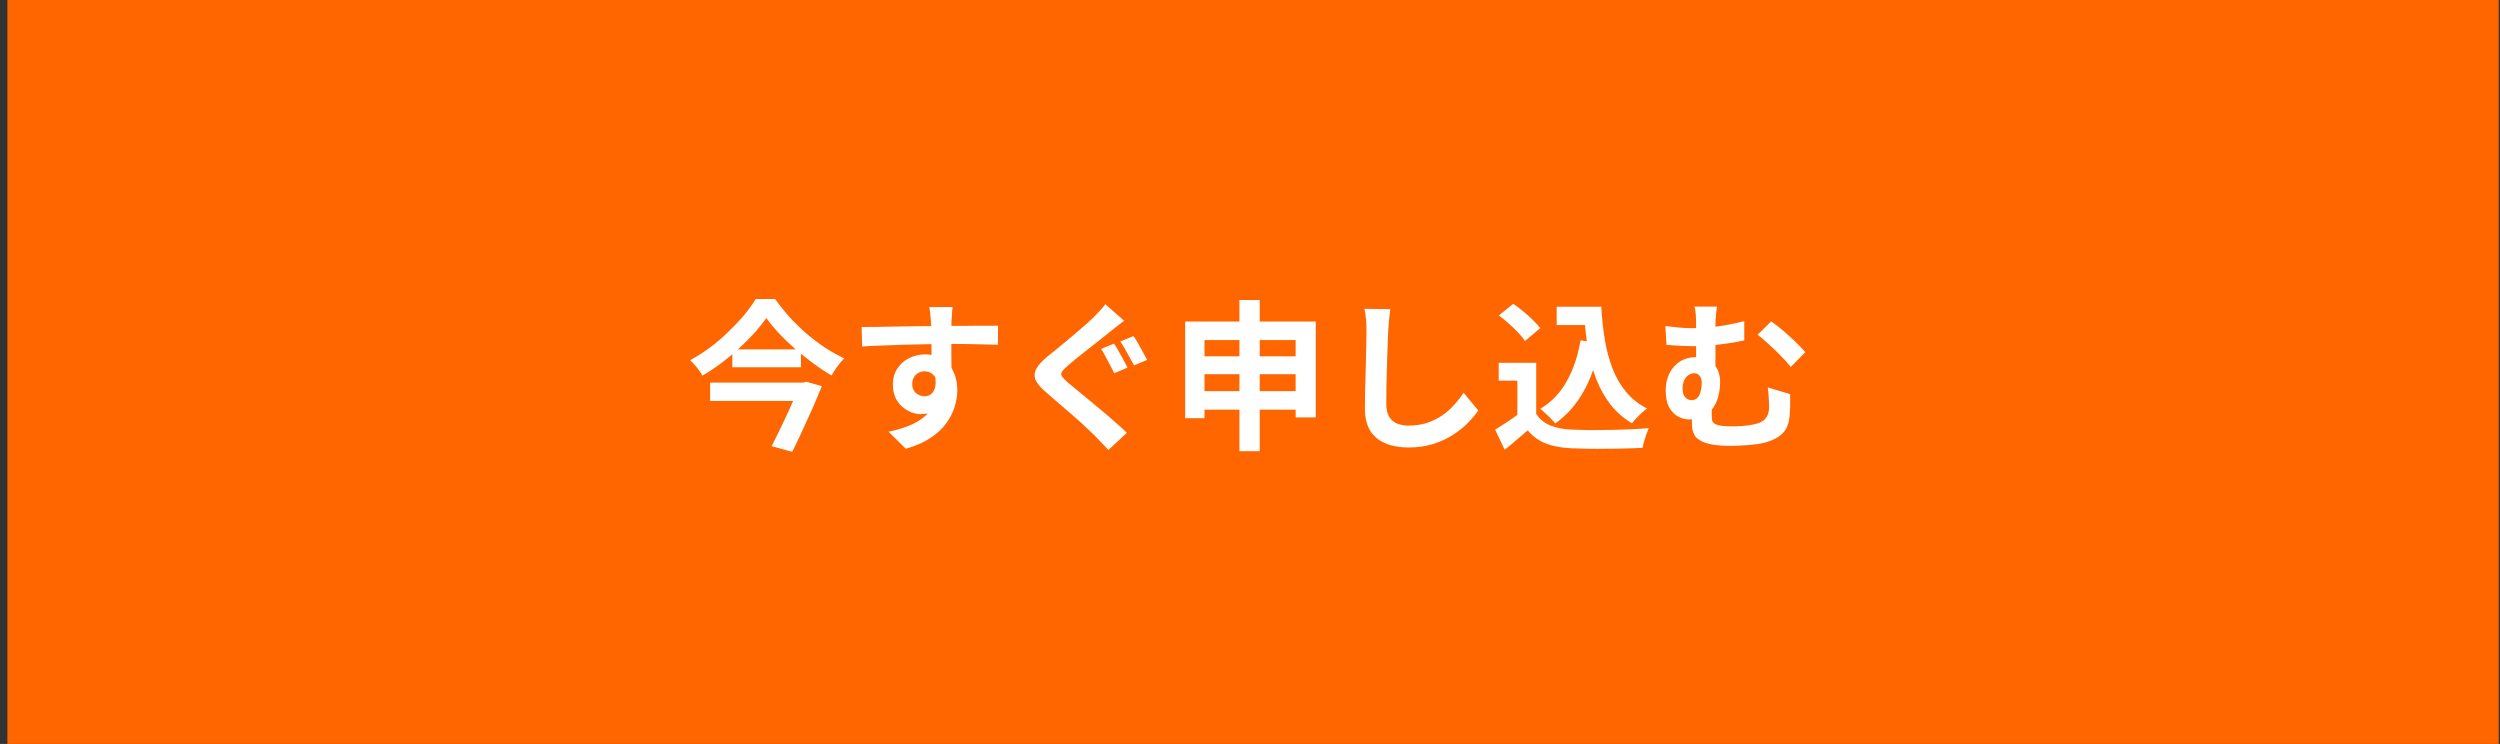 <svg width="289" height="86" viewBox="0 0 289 86" fill="none" xmlns="http://www.w3.org/2000/svg">
<rect x="0" y="0" width="289" height="86" fill="#333333" stroke="none"/>
<path d="M288.852 0H0.852V86H288.852V0Z" fill="#FF6600"/>
<path d="M88.586 36.762C88.202 37.32 87.742 37.898 87.209 38.493C86.675 39.076 86.086 39.666 85.44 40.262C84.807 40.845 84.131 41.41 83.411 41.956C82.704 42.489 81.966 42.979 81.196 43.426C81.109 43.252 80.985 43.054 80.824 42.831C80.662 42.607 80.489 42.39 80.302 42.179C80.129 41.968 79.955 41.788 79.781 41.639C80.576 41.205 81.351 40.708 82.108 40.15C82.865 39.579 83.573 38.971 84.23 38.326C84.9 37.68 85.502 37.041 86.036 36.408C86.57 35.763 87.01 35.149 87.358 34.565H89.61C90.119 35.285 90.677 35.986 91.285 36.669C91.906 37.339 92.558 37.972 93.24 38.568C93.935 39.163 94.649 39.703 95.381 40.187C96.126 40.671 96.864 41.087 97.596 41.434C97.311 41.707 97.044 42.018 96.796 42.365C96.547 42.713 96.324 43.06 96.126 43.408C95.406 42.986 94.686 42.508 93.966 41.974C93.259 41.441 92.564 40.882 91.881 40.299C91.211 39.703 90.591 39.107 90.02 38.512C89.461 37.904 88.984 37.32 88.586 36.762ZM84.658 40.392H92.588V42.458H84.658V40.392ZM82.09 44.227H92.868V46.349H82.09V44.227ZM92.496 44.227H92.831L93.222 44.134L95.009 44.636C94.698 45.406 94.351 46.231 93.966 47.112C93.581 47.981 93.184 48.856 92.775 49.737C92.378 50.605 91.981 51.437 91.583 52.231L89.201 51.58C89.498 50.996 89.802 50.382 90.113 49.737C90.435 49.079 90.746 48.428 91.043 47.782C91.341 47.137 91.614 46.529 91.862 45.958C92.123 45.387 92.334 44.897 92.496 44.487V44.227ZM110.125 35.496C110.112 35.595 110.094 35.757 110.069 35.98C110.056 36.191 110.044 36.408 110.032 36.632C110.019 36.843 110.007 36.998 109.994 37.097C109.982 37.345 109.976 37.68 109.976 38.102C109.976 38.512 109.976 38.971 109.976 39.48C109.976 39.989 109.976 40.504 109.976 41.025C109.988 41.534 109.994 42.018 109.994 42.477C110.007 42.924 110.013 43.296 110.013 43.594L107.686 42.812C107.686 42.576 107.686 42.266 107.686 41.881C107.686 41.484 107.686 41.056 107.686 40.597C107.686 40.125 107.68 39.66 107.667 39.2C107.667 38.741 107.661 38.326 107.649 37.953C107.636 37.581 107.624 37.302 107.612 37.116C107.587 36.731 107.556 36.396 107.518 36.11C107.481 35.812 107.45 35.608 107.425 35.496H110.125ZM99.607 37.804C100.153 37.804 100.774 37.798 101.469 37.786C102.163 37.773 102.889 37.761 103.647 37.748C104.404 37.736 105.148 37.724 105.88 37.711C106.613 37.699 107.301 37.693 107.947 37.693C108.592 37.68 109.15 37.674 109.622 37.674C110.094 37.674 110.609 37.674 111.167 37.674C111.726 37.662 112.278 37.656 112.824 37.656C113.37 37.656 113.866 37.656 114.313 37.656C114.772 37.656 115.126 37.656 115.374 37.656L115.356 39.852C114.772 39.827 114.003 39.809 113.047 39.796C112.092 39.771 110.925 39.759 109.548 39.759C108.704 39.759 107.847 39.771 106.979 39.796C106.11 39.809 105.247 39.827 104.391 39.852C103.535 39.877 102.71 39.908 101.915 39.945C101.121 39.97 100.37 40.007 99.662 40.057L99.607 37.804ZM109.678 43.315C109.678 44.332 109.554 45.176 109.306 45.846C109.07 46.516 108.71 47.025 108.226 47.373C107.742 47.708 107.14 47.875 106.42 47.875C106.073 47.875 105.707 47.801 105.322 47.652C104.95 47.503 104.602 47.286 104.279 47C103.957 46.715 103.696 46.361 103.498 45.939C103.311 45.517 103.218 45.021 103.218 44.45C103.218 43.743 103.386 43.135 103.721 42.626C104.056 42.105 104.503 41.701 105.061 41.416C105.632 41.118 106.259 40.969 106.941 40.969C107.76 40.969 108.443 41.155 108.989 41.527C109.548 41.887 109.963 42.377 110.236 42.998C110.522 43.618 110.664 44.32 110.664 45.102C110.664 45.71 110.565 46.343 110.367 47C110.168 47.658 109.839 48.303 109.38 48.936C108.933 49.557 108.325 50.121 107.556 50.63C106.799 51.139 105.849 51.555 104.708 51.877L102.716 49.904C103.51 49.743 104.248 49.532 104.931 49.271C105.614 49.011 106.209 48.682 106.718 48.285C107.239 47.888 107.643 47.398 107.928 46.814C108.226 46.231 108.375 45.53 108.375 44.711C108.375 44.115 108.226 43.668 107.928 43.37C107.643 43.072 107.295 42.924 106.886 42.924C106.65 42.924 106.42 42.979 106.197 43.091C105.973 43.203 105.793 43.37 105.657 43.594C105.52 43.817 105.452 44.09 105.452 44.413C105.452 44.835 105.595 45.176 105.88 45.437C106.178 45.685 106.513 45.809 106.886 45.809C107.183 45.809 107.444 45.716 107.667 45.53C107.903 45.344 108.058 45.033 108.133 44.599C108.207 44.165 108.145 43.581 107.947 42.849L109.678 43.315ZM128.777 39.722C128.951 39.958 129.131 40.249 129.317 40.597C129.516 40.944 129.708 41.292 129.894 41.639C130.08 41.987 130.229 42.272 130.341 42.495L128.814 43.147C128.69 42.886 128.535 42.589 128.349 42.253C128.175 41.906 127.995 41.565 127.809 41.23C127.635 40.882 127.462 40.584 127.288 40.336L128.777 39.722ZM131.03 38.847C131.191 39.07 131.371 39.356 131.569 39.703C131.768 40.051 131.96 40.398 132.147 40.746C132.333 41.081 132.488 41.366 132.612 41.602L131.104 42.235C130.955 41.974 130.788 41.676 130.601 41.341C130.428 41.006 130.242 40.671 130.043 40.336C129.857 40.001 129.677 39.715 129.503 39.48L131.03 38.847ZM129.95 37.078C129.664 37.289 129.373 37.513 129.075 37.748C128.79 37.972 128.535 38.177 128.312 38.363C128.014 38.599 127.648 38.89 127.213 39.238C126.792 39.573 126.345 39.926 125.873 40.299C125.402 40.659 124.949 41.012 124.514 41.36C124.092 41.707 123.726 42.018 123.416 42.291C123.081 42.576 122.857 42.812 122.746 42.998C122.647 43.172 122.653 43.346 122.764 43.519C122.889 43.693 123.118 43.929 123.453 44.227C123.739 44.462 124.092 44.754 124.514 45.102C124.936 45.449 125.402 45.834 125.91 46.256C126.419 46.665 126.934 47.093 127.455 47.54C127.977 47.974 128.479 48.409 128.963 48.843C129.46 49.265 129.894 49.662 130.266 50.035L128.126 52.026C127.865 51.729 127.592 51.437 127.307 51.151C127.034 50.866 126.76 50.581 126.487 50.295C126.202 50.01 125.836 49.662 125.389 49.253C124.942 48.831 124.452 48.39 123.919 47.931C123.397 47.472 122.87 47.019 122.336 46.572C121.815 46.113 121.343 45.703 120.921 45.344C120.301 44.822 119.898 44.344 119.711 43.91C119.538 43.476 119.569 43.048 119.805 42.626C120.04 42.191 120.469 41.72 121.089 41.211C121.449 40.925 121.865 40.59 122.336 40.206C122.808 39.809 123.292 39.405 123.788 38.996C124.285 38.574 124.756 38.17 125.203 37.786C125.662 37.389 126.047 37.041 126.357 36.743C126.618 36.47 126.885 36.191 127.158 35.906C127.431 35.62 127.635 35.372 127.772 35.161L129.95 37.078ZM137.005 37.172H152.102V48.248H149.775V39.312H139.239V48.341H137.005V37.172ZM138.476 41.192H150.873V43.259H138.476V41.192ZM138.457 45.213H150.911V47.354H138.457V45.213ZM143.278 34.677H145.624V52.157H143.278V34.677ZM160.721 35.738C160.671 36.123 160.622 36.538 160.572 36.985C160.535 37.432 160.504 37.842 160.479 38.214C160.467 38.723 160.442 39.343 160.405 40.075C160.38 40.795 160.355 41.552 160.33 42.346C160.318 43.141 160.299 43.923 160.274 44.692C160.262 45.462 160.256 46.132 160.256 46.703C160.256 47.323 160.367 47.819 160.591 48.192C160.826 48.552 161.137 48.812 161.521 48.974C161.906 49.123 162.34 49.197 162.824 49.197C163.594 49.197 164.295 49.098 164.928 48.899C165.561 48.688 166.138 48.409 166.659 48.061C167.18 47.714 167.646 47.311 168.055 46.851C168.477 46.392 168.856 45.908 169.191 45.399L170.885 47.447C170.587 47.894 170.196 48.365 169.712 48.862C169.228 49.358 168.651 49.824 167.981 50.258C167.323 50.692 166.56 51.046 165.691 51.319C164.823 51.592 163.861 51.729 162.806 51.729C161.788 51.729 160.901 51.567 160.144 51.245C159.399 50.934 158.816 50.45 158.394 49.793C157.985 49.123 157.78 48.26 157.78 47.205C157.78 46.696 157.786 46.119 157.798 45.474C157.811 44.816 157.829 44.134 157.854 43.426C157.879 42.719 157.898 42.03 157.91 41.36C157.922 40.677 157.935 40.063 157.947 39.517C157.96 38.971 157.966 38.537 157.966 38.214C157.966 37.767 157.947 37.333 157.91 36.911C157.873 36.477 157.811 36.073 157.724 35.701L160.721 35.738ZM179.951 35.459H183.897V37.581H179.951V35.459ZM182.761 35.459H185.107C185.181 36.787 185.318 38.053 185.517 39.256C185.715 40.46 186.013 41.577 186.41 42.607C186.807 43.625 187.328 44.525 187.974 45.306C188.619 46.088 189.432 46.727 190.412 47.224C190.226 47.348 190.021 47.509 189.798 47.708C189.587 47.906 189.376 48.117 189.165 48.341C188.967 48.552 188.799 48.75 188.663 48.936C187.67 48.341 186.838 47.615 186.168 46.758C185.498 45.89 184.952 44.915 184.53 43.836C184.12 42.756 183.804 41.596 183.581 40.355C183.37 39.114 183.221 37.817 183.134 36.464H182.761V35.459ZM182.706 39.349L184.995 39.666C184.598 41.763 183.971 43.594 183.115 45.157C182.259 46.721 181.148 47.987 179.783 48.955C179.671 48.806 179.51 48.626 179.299 48.415C179.1 48.204 178.883 47.993 178.647 47.782C178.424 47.559 178.226 47.385 178.052 47.261C179.355 46.479 180.379 45.412 181.123 44.059C181.88 42.706 182.408 41.136 182.706 39.349ZM177.586 41.937V48.806H175.408V44.003H173.249V41.937H177.586ZM177.586 47.838C177.971 48.446 178.511 48.893 179.206 49.178C179.901 49.464 180.732 49.625 181.7 49.662C182.246 49.687 182.892 49.706 183.636 49.718C184.393 49.718 185.188 49.712 186.019 49.7C186.851 49.687 187.663 49.662 188.458 49.625C189.264 49.588 189.978 49.544 190.598 49.495C190.524 49.669 190.437 49.892 190.338 50.165C190.239 50.438 190.146 50.717 190.059 51.003C189.984 51.288 189.928 51.542 189.891 51.766C189.333 51.803 188.694 51.828 187.974 51.84C187.254 51.865 186.516 51.877 185.759 51.877C185.002 51.89 184.269 51.89 183.562 51.877C182.855 51.865 182.222 51.846 181.663 51.822C180.521 51.772 179.547 51.592 178.741 51.282C177.934 50.984 177.22 50.475 176.6 49.755C176.19 50.103 175.768 50.463 175.334 50.835C174.912 51.207 174.447 51.592 173.938 51.989L172.84 49.662C173.274 49.402 173.727 49.116 174.198 48.806C174.67 48.496 175.123 48.173 175.557 47.838H177.586ZM173.268 36.464L174.924 35.124C175.309 35.372 175.7 35.664 176.097 35.999C176.494 36.321 176.867 36.656 177.214 37.004C177.562 37.339 177.841 37.649 178.052 37.935L176.283 39.424C176.097 39.126 175.837 38.803 175.502 38.456C175.179 38.108 174.819 37.761 174.422 37.413C174.025 37.054 173.64 36.737 173.268 36.464ZM198.491 35.44C198.442 35.713 198.398 36.036 198.361 36.408C198.324 36.768 198.305 37.227 198.305 37.786C198.305 38.009 198.305 38.369 198.305 38.865C198.305 39.349 198.305 39.883 198.305 40.466C198.305 41.037 198.305 41.596 198.305 42.142C198.305 42.675 198.305 43.097 198.305 43.408L196.071 42.533C196.071 42.21 196.071 41.831 196.071 41.397C196.071 40.963 196.071 40.516 196.071 40.057C196.071 39.585 196.071 39.151 196.071 38.754C196.071 38.344 196.071 38.022 196.071 37.786C196.071 37.203 196.059 36.737 196.034 36.39C196.009 36.03 195.96 35.713 195.885 35.44H198.491ZM204.746 37.153C205.032 37.339 205.354 37.581 205.714 37.879C206.086 38.177 206.459 38.499 206.831 38.847C207.216 39.182 207.569 39.517 207.892 39.852C208.215 40.175 208.482 40.46 208.693 40.708L207.017 42.421C206.682 41.999 206.279 41.552 205.807 41.081C205.348 40.609 204.883 40.162 204.411 39.74C203.952 39.306 203.542 38.959 203.182 38.698L204.746 37.153ZM192.516 37.693C193.025 37.755 193.54 37.811 194.061 37.86C194.595 37.91 195.079 37.935 195.513 37.935C196.444 37.935 197.43 37.873 198.473 37.748C199.515 37.612 200.57 37.401 201.637 37.116V39.349C200.918 39.511 200.179 39.641 199.422 39.74C198.678 39.84 197.976 39.914 197.319 39.964C196.673 40.001 196.127 40.02 195.68 40.02C195.283 40.02 194.83 40.007 194.322 39.982C193.813 39.958 193.254 39.92 192.646 39.871L192.516 37.693ZM197.896 46.33C197.896 46.454 197.889 46.622 197.877 46.833C197.877 47.031 197.877 47.242 197.877 47.466C197.877 47.689 197.877 47.894 197.877 48.08C197.877 48.279 197.896 48.459 197.933 48.62C197.983 48.769 198.082 48.893 198.231 48.992C198.392 49.091 198.634 49.166 198.957 49.215C199.292 49.265 199.732 49.29 200.278 49.29C200.601 49.29 200.936 49.278 201.284 49.253C201.631 49.228 201.966 49.191 202.289 49.141C202.624 49.091 202.903 49.029 203.127 48.955C203.611 48.818 203.958 48.595 204.169 48.285C204.392 47.962 204.504 47.565 204.504 47.093C204.504 46.721 204.492 46.355 204.467 45.995C204.454 45.623 204.417 45.219 204.355 44.785L206.943 45.567C206.943 45.89 206.943 46.169 206.943 46.405C206.943 46.628 206.943 46.845 206.943 47.056C206.943 47.255 206.93 47.484 206.905 47.745C206.881 48.303 206.788 48.8 206.626 49.234C206.465 49.656 206.192 50.022 205.807 50.333C205.422 50.643 204.87 50.91 204.15 51.133C203.877 51.22 203.499 51.294 203.015 51.356C202.543 51.418 202.047 51.462 201.526 51.487C201.017 51.524 200.545 51.542 200.111 51.542C199.242 51.542 198.529 51.493 197.97 51.394C197.412 51.294 196.965 51.151 196.63 50.965C196.307 50.792 196.071 50.593 195.922 50.37C195.786 50.134 195.693 49.892 195.643 49.644C195.606 49.383 195.587 49.123 195.587 48.862C195.587 48.539 195.587 48.217 195.587 47.894C195.6 47.559 195.612 47.261 195.625 47L197.896 46.33ZM198.845 44.189C198.845 44.736 198.777 45.269 198.64 45.79C198.516 46.299 198.311 46.758 198.026 47.168C197.741 47.565 197.374 47.888 196.928 48.136C196.481 48.372 195.935 48.489 195.29 48.489C194.843 48.489 194.408 48.378 193.986 48.154C193.565 47.919 193.217 47.559 192.944 47.075C192.683 46.578 192.553 45.933 192.553 45.139C192.553 44.407 192.696 43.749 192.981 43.166C193.279 42.582 193.689 42.123 194.21 41.788C194.731 41.453 195.327 41.285 195.997 41.285C196.953 41.285 197.666 41.559 198.138 42.105C198.609 42.638 198.845 43.333 198.845 44.189ZM195.532 46.256C195.817 46.256 196.047 46.169 196.22 45.995C196.394 45.809 196.518 45.567 196.593 45.269C196.679 44.959 196.723 44.636 196.723 44.301C196.723 43.929 196.642 43.643 196.481 43.445C196.32 43.246 196.109 43.147 195.848 43.147C195.612 43.147 195.389 43.221 195.178 43.37C194.967 43.519 194.799 43.73 194.675 44.003C194.564 44.276 194.508 44.599 194.508 44.971C194.508 45.381 194.607 45.697 194.806 45.921C195.017 46.144 195.259 46.256 195.532 46.256Z" fill="white"/>
</svg>
